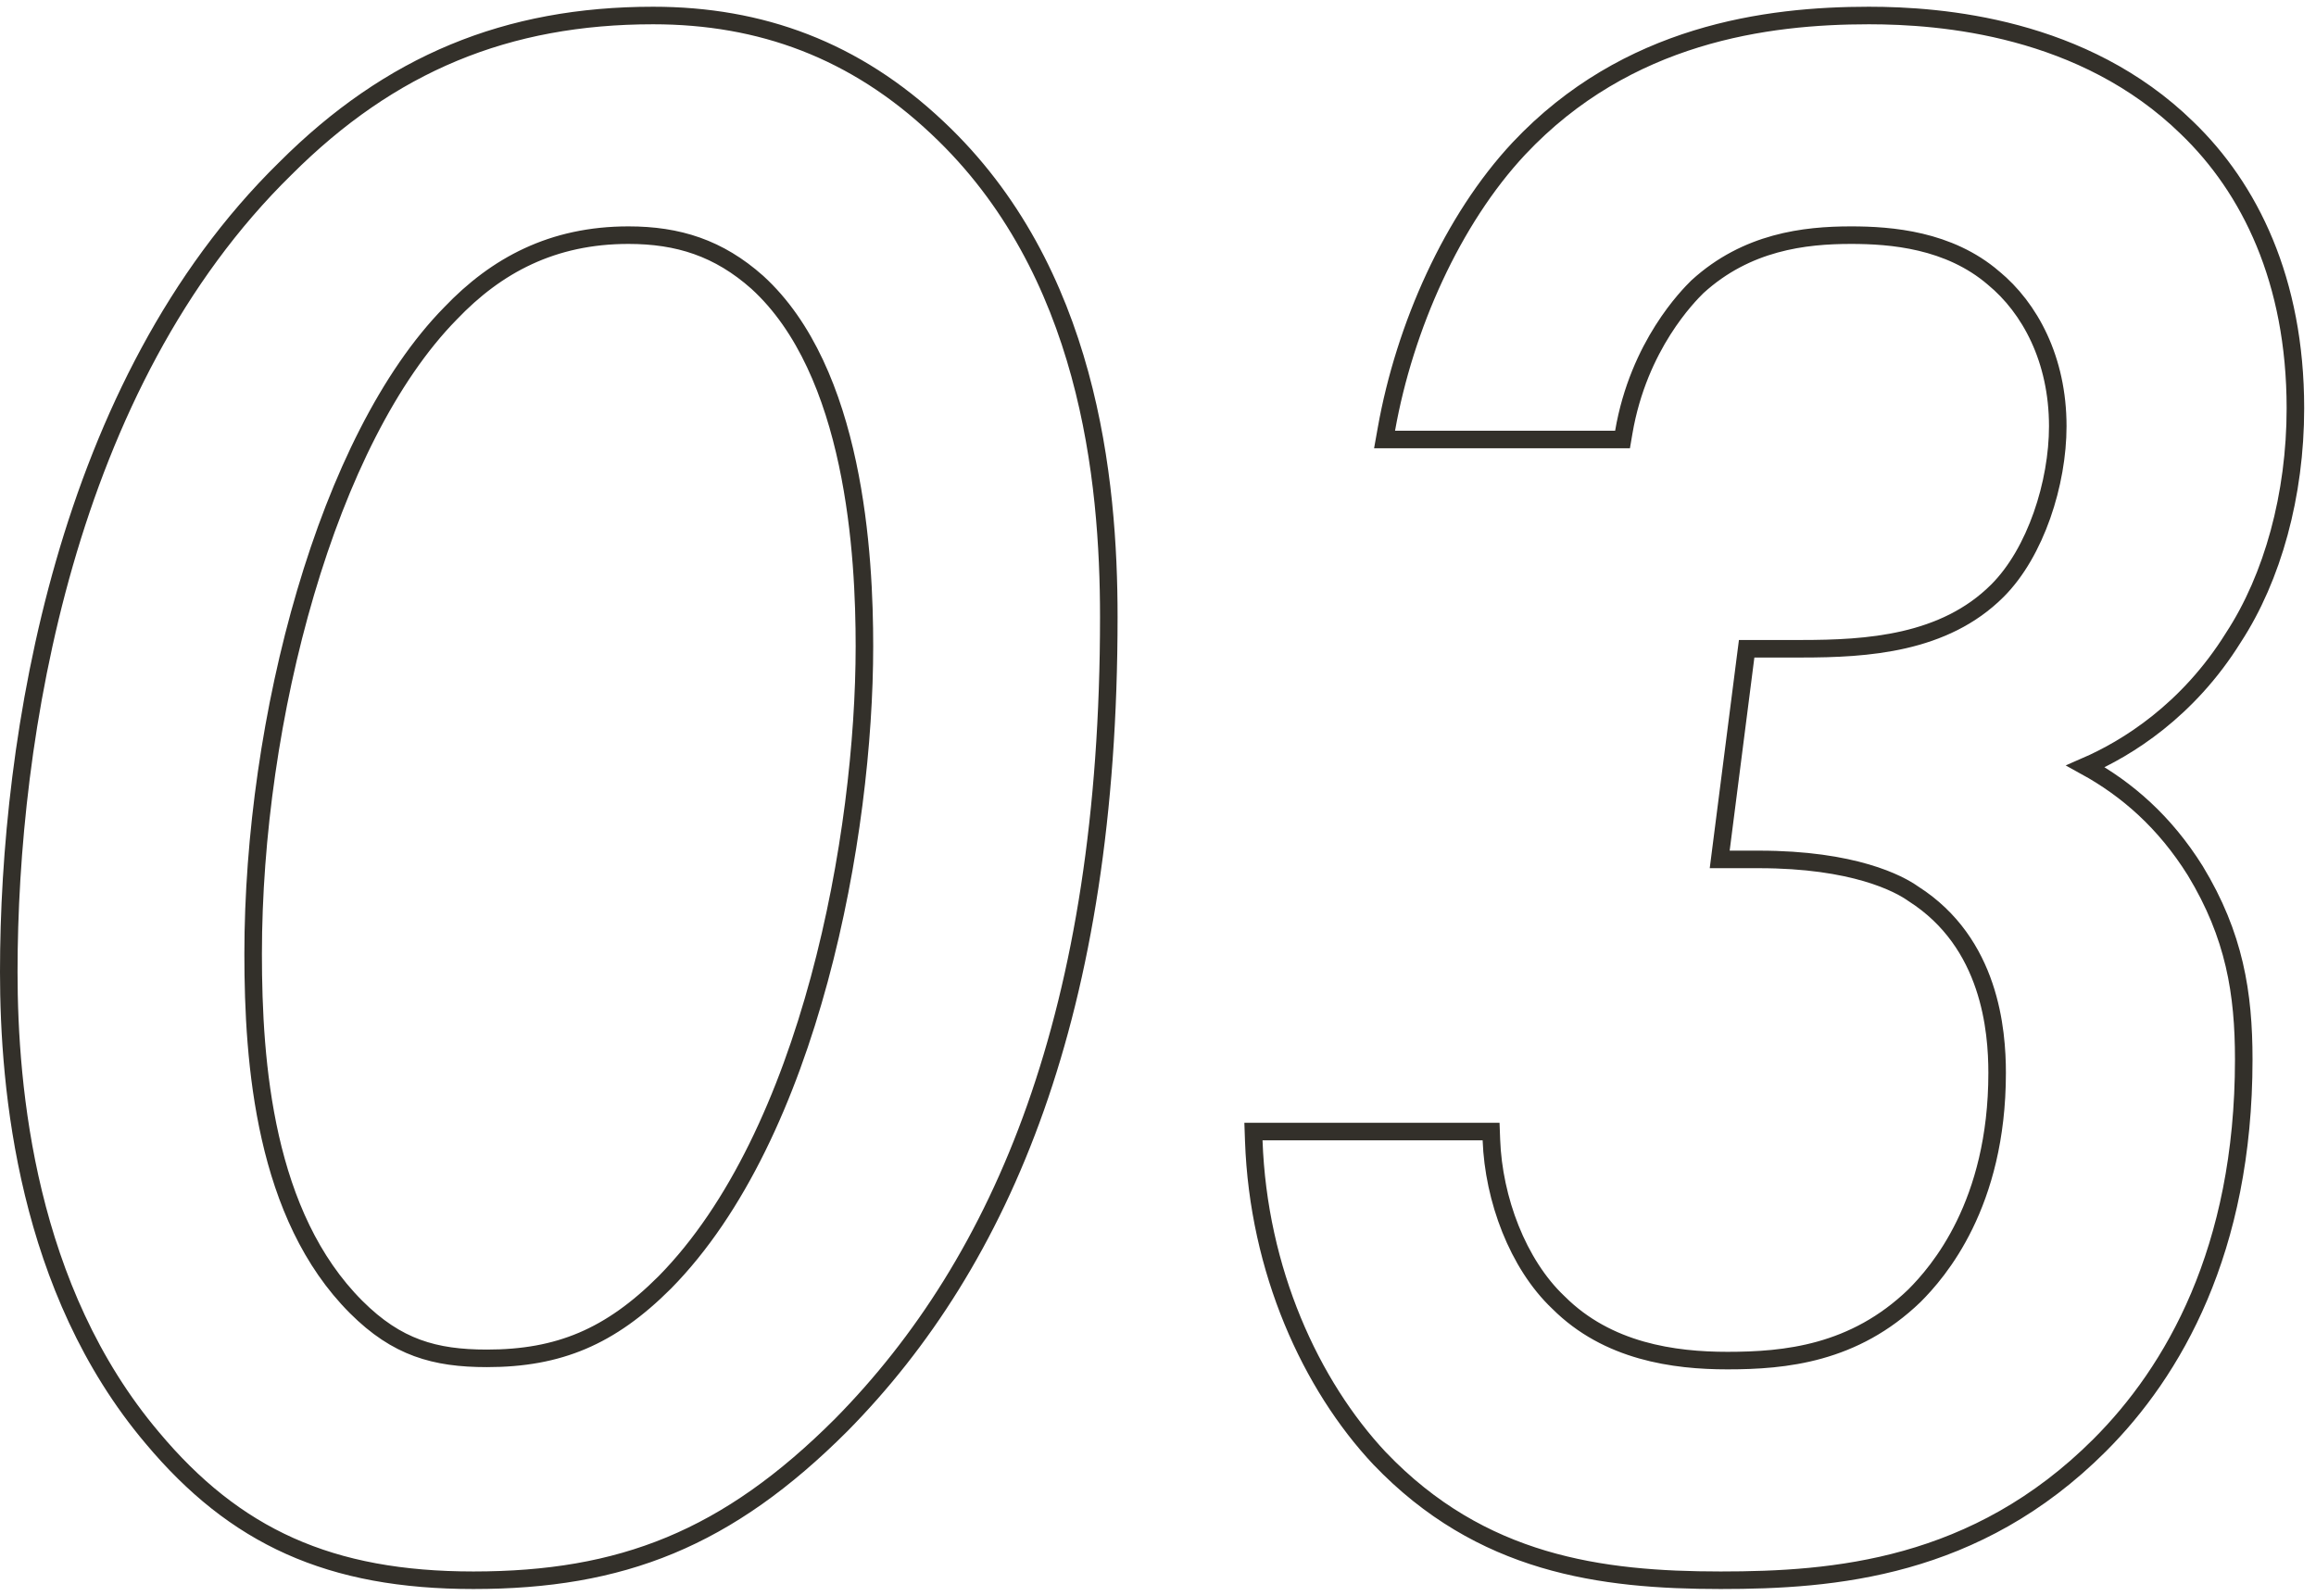 <?xml version="1.0" encoding="UTF-8"?> <svg xmlns="http://www.w3.org/2000/svg" width="132" height="91" viewBox="0 0 132 91" fill="none"><path d="M47.946 81.225L47.948 81.223C57.152 71.889 63.196 57.669 63.196 35.176C63.196 27.349 62.049 15.381 53.438 7.292C48.733 2.848 43.361 0.884 37.224 0.884C28.9 0.884 22.245 3.624 16.264 9.604C3.702 21.91 0.5 42.051 0.5 55.4C0.5 62.081 1.522 73.499 8.681 81.961C11.023 84.759 13.546 86.795 16.524 88.128C19.5 89.46 22.902 90.076 26.984 90.076C31.192 90.076 34.812 89.493 38.2 88.085C41.587 86.678 44.712 84.459 47.946 81.225ZM25.677 17.862L25.677 17.862L25.682 17.857C28.291 15.124 31.493 13.404 35.816 13.404C38.653 13.404 40.961 14.137 43.161 16.091C45.926 18.611 47.464 22.488 48.303 26.432C49.14 30.365 49.268 34.293 49.268 36.84C49.268 42.175 48.505 49.139 46.693 55.829C44.879 62.528 42.029 68.896 37.893 73.095C36.327 74.661 34.812 75.739 33.189 76.428C31.567 77.116 29.811 77.428 27.752 77.428C26.25 77.428 24.97 77.271 23.78 76.834C22.595 76.399 21.471 75.675 20.298 74.502C17.7 71.904 16.227 68.452 15.408 64.841C14.588 61.231 14.428 57.499 14.428 54.376C14.428 47.704 15.477 40.359 17.416 33.781C19.357 27.192 22.175 21.426 25.677 17.862ZM92.054 25.052H92.476L92.547 24.636C93.395 19.67 96.251 16.835 96.728 16.36C96.737 16.352 96.744 16.345 96.751 16.338C99.555 13.783 102.852 13.404 105.494 13.404C107.779 13.404 111.074 13.664 113.617 15.843L113.617 15.844L113.624 15.85C115.68 17.543 117.282 20.471 117.282 24.296C117.282 27.533 116.029 31.486 113.844 33.67C110.806 36.709 106.401 36.98 102.678 36.98H99.99H99.55L99.494 37.416L98.086 48.424L98.014 48.988H98.582H100.246C105.664 48.988 108.246 50.373 109.043 50.943L109.054 50.95L109.065 50.957C113.436 53.749 113.826 58.745 113.826 61.16C113.826 68.66 110.462 72.508 109.112 73.859C105.671 77.175 101.742 77.556 98.454 77.556C95.42 77.556 91.623 77.046 88.824 74.246L88.824 74.246L88.814 74.237C86.499 72.043 85.126 68.34 85.002 64.981L84.984 64.5H84.502H71.958H71.44L71.458 65.017C71.719 72.432 74.709 78.948 78.633 83.134L78.637 83.137C84.412 89.176 91.243 90.076 98.07 90.076C104.505 90.076 112.614 89.435 119.672 82.377C123.857 78.192 127.882 71.282 127.882 60.392C127.882 56.621 127.359 53.322 125.121 49.636L125.118 49.631C123.382 46.854 121.236 44.988 118.866 43.683C121.216 42.662 124.691 40.521 127.292 36.341C129.528 32.918 130.826 28.213 130.826 23.272C130.826 15.976 128.217 10.724 124.658 7.297C118.751 1.522 110.641 0.884 106.518 0.884C100.709 0.884 92.728 1.915 86.57 8.465L86.569 8.466C82.778 12.519 80.055 18.63 79.018 24.464L78.913 25.052H79.51H92.054Z" stroke="#33302A"></path></svg> 